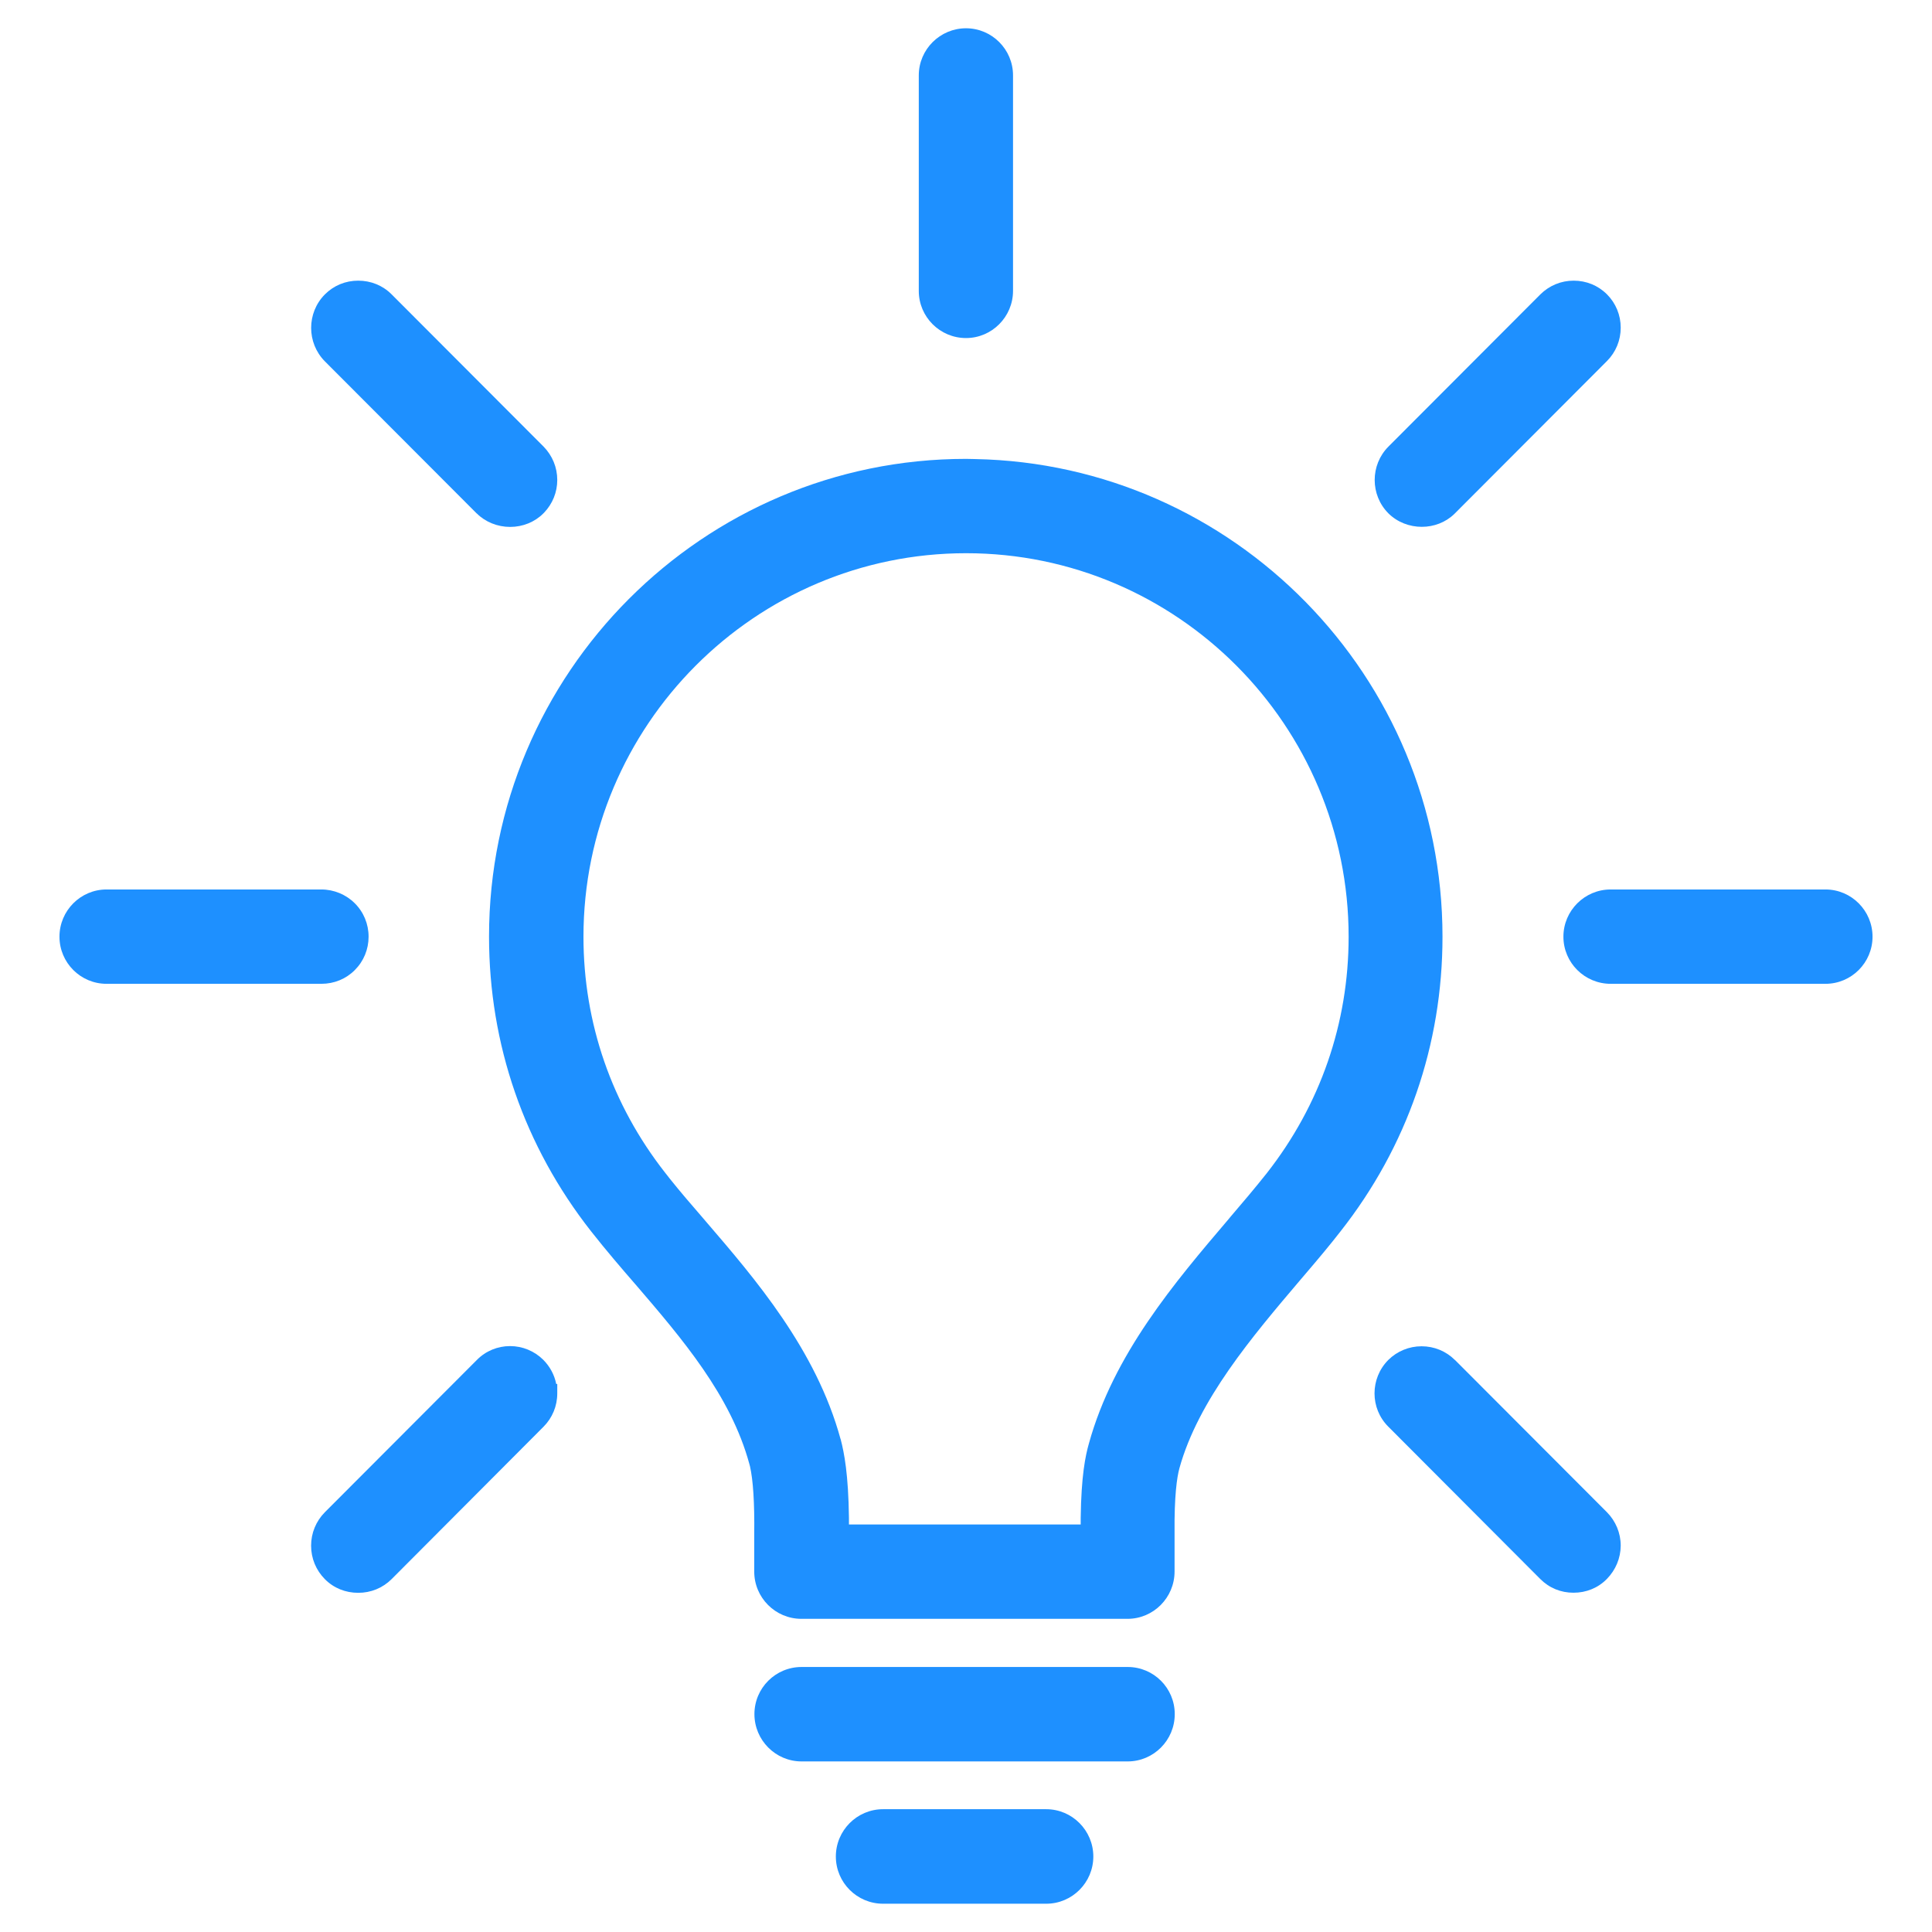<svg width="205" height="205" viewBox="0 0 205 205" fill="none" xmlns="http://www.w3.org/2000/svg">
<path d="M103.5 48.71L102.5 48.69C74.59 48.69 51.89 71.43 51.89 99.38C51.89 110.81 55.63 121.62 62.71 130.64C64.29 132.65 66 134.64 67.32 136.16L67.4 136.25C72.38 142.05 77.53 148.05 79.51 155.33L79.58 155.59C79.91 157.05 80.07 159.45 80.03 162.76V166.76C80.03 169.52 82.27 171.77 85.03 171.77H119.64C122.39 171.77 124.63 169.52 124.63 166.75V162.7C124.59 158.69 124.89 156.74 125.14 155.81C127.14 148.56 132.88 141.81 137.94 135.85L138.57 135.11C139.87 133.59 141.12 132.1 142.23 130.67C149.32 121.67 153.06 110.85 153.06 99.39C153.06 71.77 130.91 49.24 103.47 48.71H103.5ZM89.19 152.7C86.6 143.21 80.11 135.67 74.91 129.62L74.62 129.28C73.34 127.8 72.19 126.47 71.09 125.09L70.58 124.44C64.91 117.21 61.91 108.55 61.91 99.4C61.91 76.96 80.12 58.7 102.51 58.7C124.9 58.7 143.1 76.96 143.1 99.4C143.1 108.56 140.1 117.23 134.42 124.48C133.21 126.01 131.79 127.68 130.55 129.13L130.37 129.35C124.65 136.07 118.16 143.69 115.54 153.17C115.17 154.48 114.73 156.56 114.67 161.07V161.76H90.08V161.06C90.02 156.43 89.58 154.17 89.2 152.71L89.19 152.7Z" fill="#1E90FF"/>
<path d="M119.66 176.88H85.05C82.29 176.88 80.05 179.12 80.05 181.88C80.05 184.64 82.29 186.9 85.05 186.9H119.66C122.41 186.9 124.65 184.65 124.65 181.88C124.65 179.11 122.41 176.88 119.66 176.88Z" fill="#1E90FF"/>
<path d="M111.01 191.97H93.7C90.94 191.97 88.69 194.22 88.69 196.99C88.69 199.76 90.94 202 93.7 202H111.01C113.77 202 116.01 199.75 116.01 196.99C116.01 194.23 113.77 191.97 111.01 191.97Z" fill="#1E90FF"/>
<path d="M193.7 94.38H170.9C168.14 94.38 165.89 96.63 165.89 99.39C165.89 102.15 168.14 104.39 170.9 104.39H193.7C196.45 104.39 198.69 102.15 198.69 99.39C198.69 96.63 196.45 94.38 193.7 94.38Z" fill="#1E90FF"/>
<path d="M37.65 102.93C38.59 101.99 39.11 100.73 39.11 99.39C39.11 98.05 38.59 96.78 37.64 95.84C36.71 94.91 35.42 94.38 34.1 94.38H11.3C8.55 94.38 6.31 96.63 6.31 99.39C6.31 102.15 8.55 104.39 11.3 104.39H34.1C35.46 104.39 36.72 103.87 37.65 102.93Z" fill="#1E90FF"/>
<path d="M102.5 35.87C105.25 35.87 107.49 33.62 107.49 30.86V8C107.49 5.24 105.25 3 102.5 3C99.75 3 97.49 5.24 97.49 8V30.87C97.49 33.63 99.74 35.87 102.5 35.87Z" fill="#1E90FF"/>
<path d="M154.38 144.31C153.44 143.37 152.18 142.85 150.84 142.85C149.5 142.85 148.24 143.38 147.31 144.3C145.36 146.26 145.36 149.44 147.31 151.38L163.43 167.54C164.39 168.5 165.61 169 166.96 169C168.31 169 169.56 168.5 170.5 167.54C171.44 166.58 171.96 165.33 171.97 164.01C171.97 162.66 171.44 161.4 170.5 160.45L154.38 144.3V144.31Z" fill="#1E90FF"/>
<path d="M50.59 54.48C51.5 55.39 52.79 55.91 54.13 55.91C55.47 55.91 56.75 55.39 57.65 54.48L57.73 54.4C58.63 53.46 59.13 52.23 59.13 50.93C59.13 49.59 58.61 48.34 57.67 47.38L41.55 31.23C40.61 30.29 39.36 29.78 38.01 29.78C36.66 29.78 35.42 30.29 34.47 31.24C32.53 33.2 32.53 36.38 34.47 38.34L50.58 54.48H50.59Z" fill="#1E90FF"/>
<path d="M59.02 146.85C58.83 145.89 58.36 145.01 57.65 144.29C56.7 143.35 55.44 142.83 54.12 142.83C52.8 142.83 51.54 143.35 50.61 144.29L34.47 160.46C33.53 161.41 33.01 162.67 33.01 164.01C33.01 165.35 33.53 166.61 34.47 167.56C35.41 168.51 36.66 169.01 38.01 169.01C39.36 169.01 40.6 168.5 41.55 167.56L57.66 151.4C58.61 150.45 59.13 149.19 59.13 147.85V146.85H59.02Z" fill="#1E90FF"/>
<path d="M150.87 55.9C152.13 55.9 153.38 55.44 154.31 54.54L170.51 38.31C171.45 37.37 171.97 36.11 171.97 34.77C171.97 33.43 171.45 32.17 170.51 31.23C169.57 30.29 168.32 29.78 166.98 29.78C165.64 29.78 164.39 30.3 163.44 31.24L147.32 47.39C145.38 49.34 145.38 52.52 147.32 54.47C148.28 55.42 149.57 55.9 150.86 55.9H150.87Z" fill="#1E90FF"/>
</svg>
